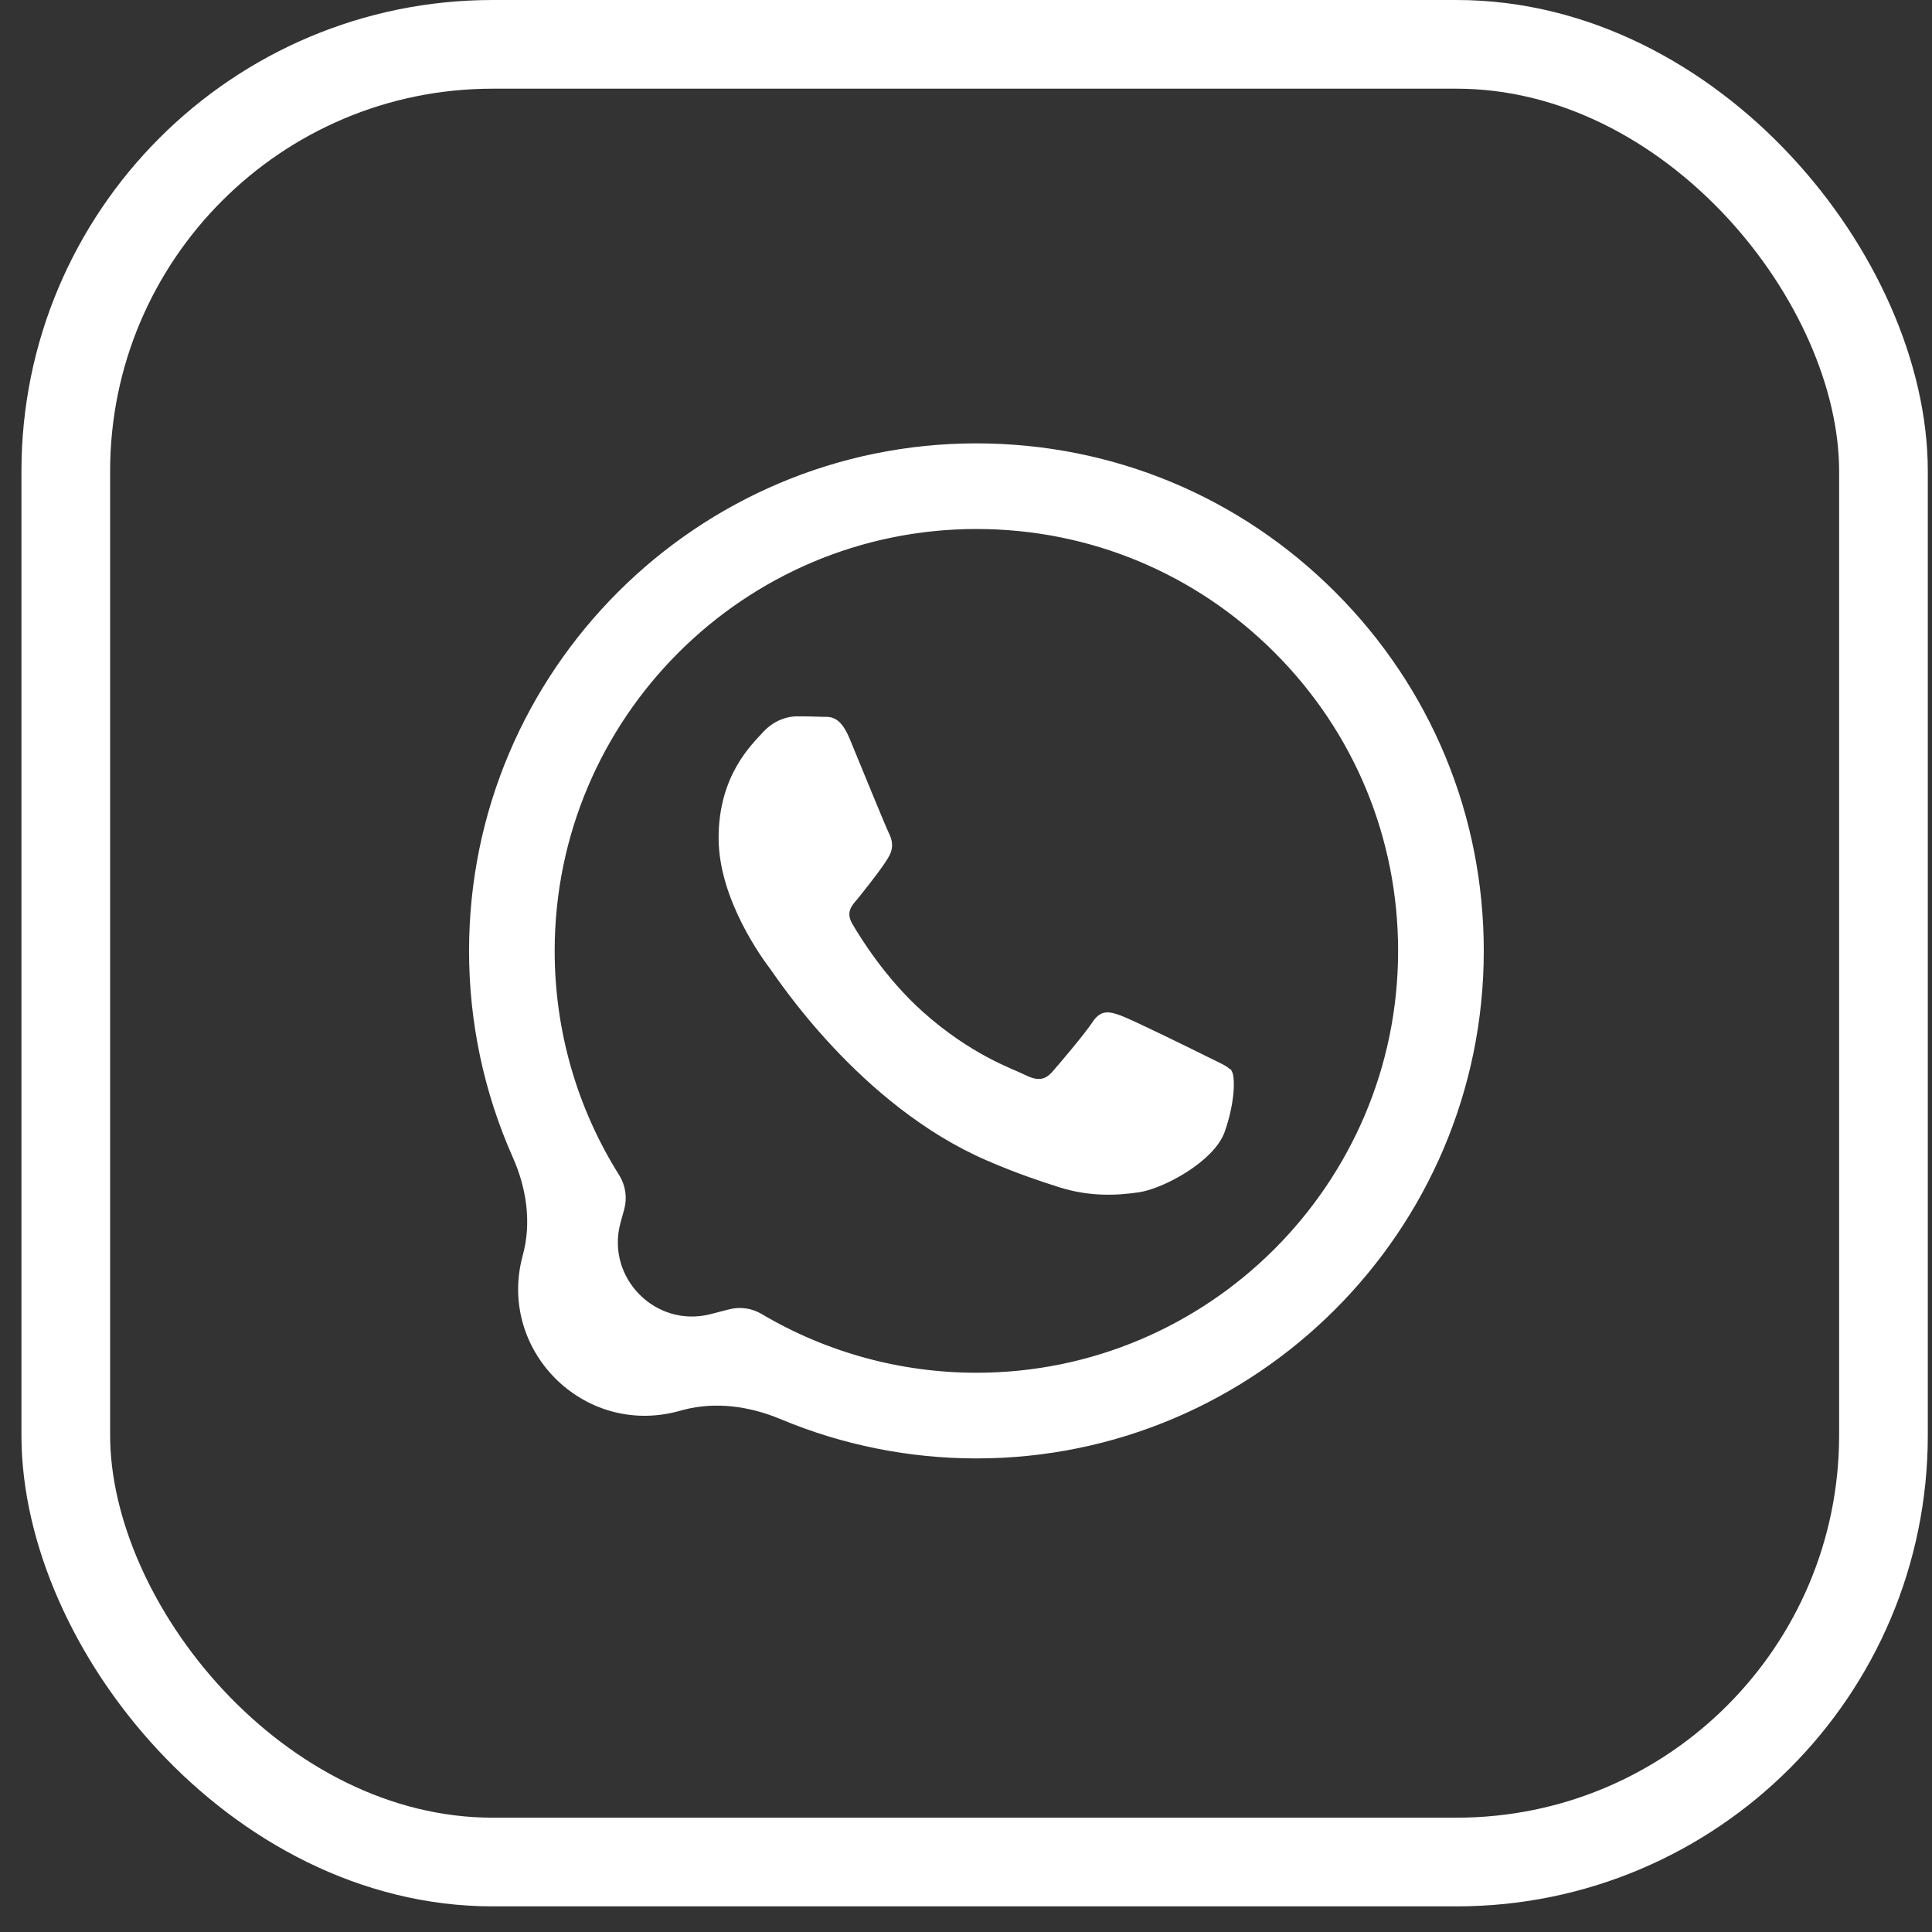 <?xml version="1.0" encoding="UTF-8"?> <svg xmlns="http://www.w3.org/2000/svg" width="41" height="41" viewBox="0 0 41 41" fill="none"><rect x="0" y="0" width="41" height="41" fill="#333333" stroke="none"/><rect x="1.396" y="0.941" width="38.574" height="38.574" rx="9.059" stroke="white" stroke-width="1.882"></rect><path d="M20.721 9.517C23.572 9.518 26.248 10.628 28.261 12.643C30.273 14.657 31.381 17.334 31.38 20.183C31.378 26.06 26.595 30.842 20.721 30.842H20.717C19.299 30.841 17.9 30.558 16.605 30.016C15.936 29.736 15.191 29.628 14.479 29.814L14.345 29.85C12.421 30.354 10.673 28.587 11.198 26.669C11.396 25.947 11.28 25.187 10.98 24.514C10.376 23.155 10.061 21.679 10.062 20.175C10.064 14.298 14.846 9.517 20.721 9.517ZM20.725 11.118C15.729 11.118 11.665 15.181 11.663 20.175C11.662 21.886 12.141 23.553 13.048 24.995C13.167 25.185 13.202 25.417 13.143 25.634L13.065 25.916C12.723 27.167 13.863 28.319 15.117 27.99L15.495 27.892C15.702 27.837 15.923 27.868 16.107 27.977C17.498 28.802 19.092 29.239 20.717 29.24H20.721C25.713 29.24 29.776 25.177 29.778 20.183C29.779 17.763 28.838 15.486 27.128 13.774C25.418 12.063 23.144 11.119 20.725 11.118ZM16.909 15.31C17.088 15.31 17.265 15.312 17.419 15.319C17.528 15.325 17.584 15.31 17.661 15.347C17.73 15.379 17.825 15.464 17.93 15.715C18.042 15.984 18.232 16.45 18.403 16.865C18.573 17.277 18.727 17.648 18.763 17.72C18.823 17.841 18.852 17.959 18.785 18.094C18.745 18.174 18.655 18.307 18.534 18.47C18.415 18.631 18.27 18.815 18.125 18.995C18.102 19.024 18.06 19.07 18.032 19.106C18.001 19.147 17.969 19.195 17.946 19.251C17.898 19.372 17.905 19.508 17.997 19.666H17.998C18.157 19.938 18.703 20.831 19.516 21.556C20.557 22.485 21.445 22.778 21.703 22.907C21.845 22.978 21.974 23.017 22.098 23.002C22.226 22.986 22.326 22.916 22.415 22.814C22.571 22.636 23.092 22.025 23.276 21.749V21.748C23.354 21.631 23.419 21.6 23.476 21.594C23.544 21.586 23.628 21.609 23.754 21.655C23.871 21.698 24.257 21.88 24.655 22.072C25.05 22.263 25.447 22.459 25.581 22.526C25.722 22.597 25.826 22.643 25.911 22.689C25.996 22.736 26.034 22.769 26.052 22.799H26.053C26.053 22.799 26.057 22.807 26.061 22.828C26.066 22.848 26.07 22.877 26.072 22.911C26.078 22.98 26.078 23.072 26.068 23.181C26.049 23.399 25.995 23.681 25.887 23.986C25.787 24.265 25.488 24.55 25.132 24.778C24.778 25.005 24.394 25.16 24.156 25.195C23.702 25.263 23.134 25.29 22.511 25.092C22.122 24.968 21.624 24.805 20.987 24.529C18.321 23.378 16.576 20.69 16.435 20.502C16.368 20.414 16.098 20.054 15.845 19.555C15.591 19.054 15.358 18.421 15.358 17.783C15.358 16.504 16.026 15.881 16.271 15.612C16.494 15.369 16.755 15.31 16.909 15.31Z" fill="white" stroke="white" stroke-width="0.216"></path></svg> 